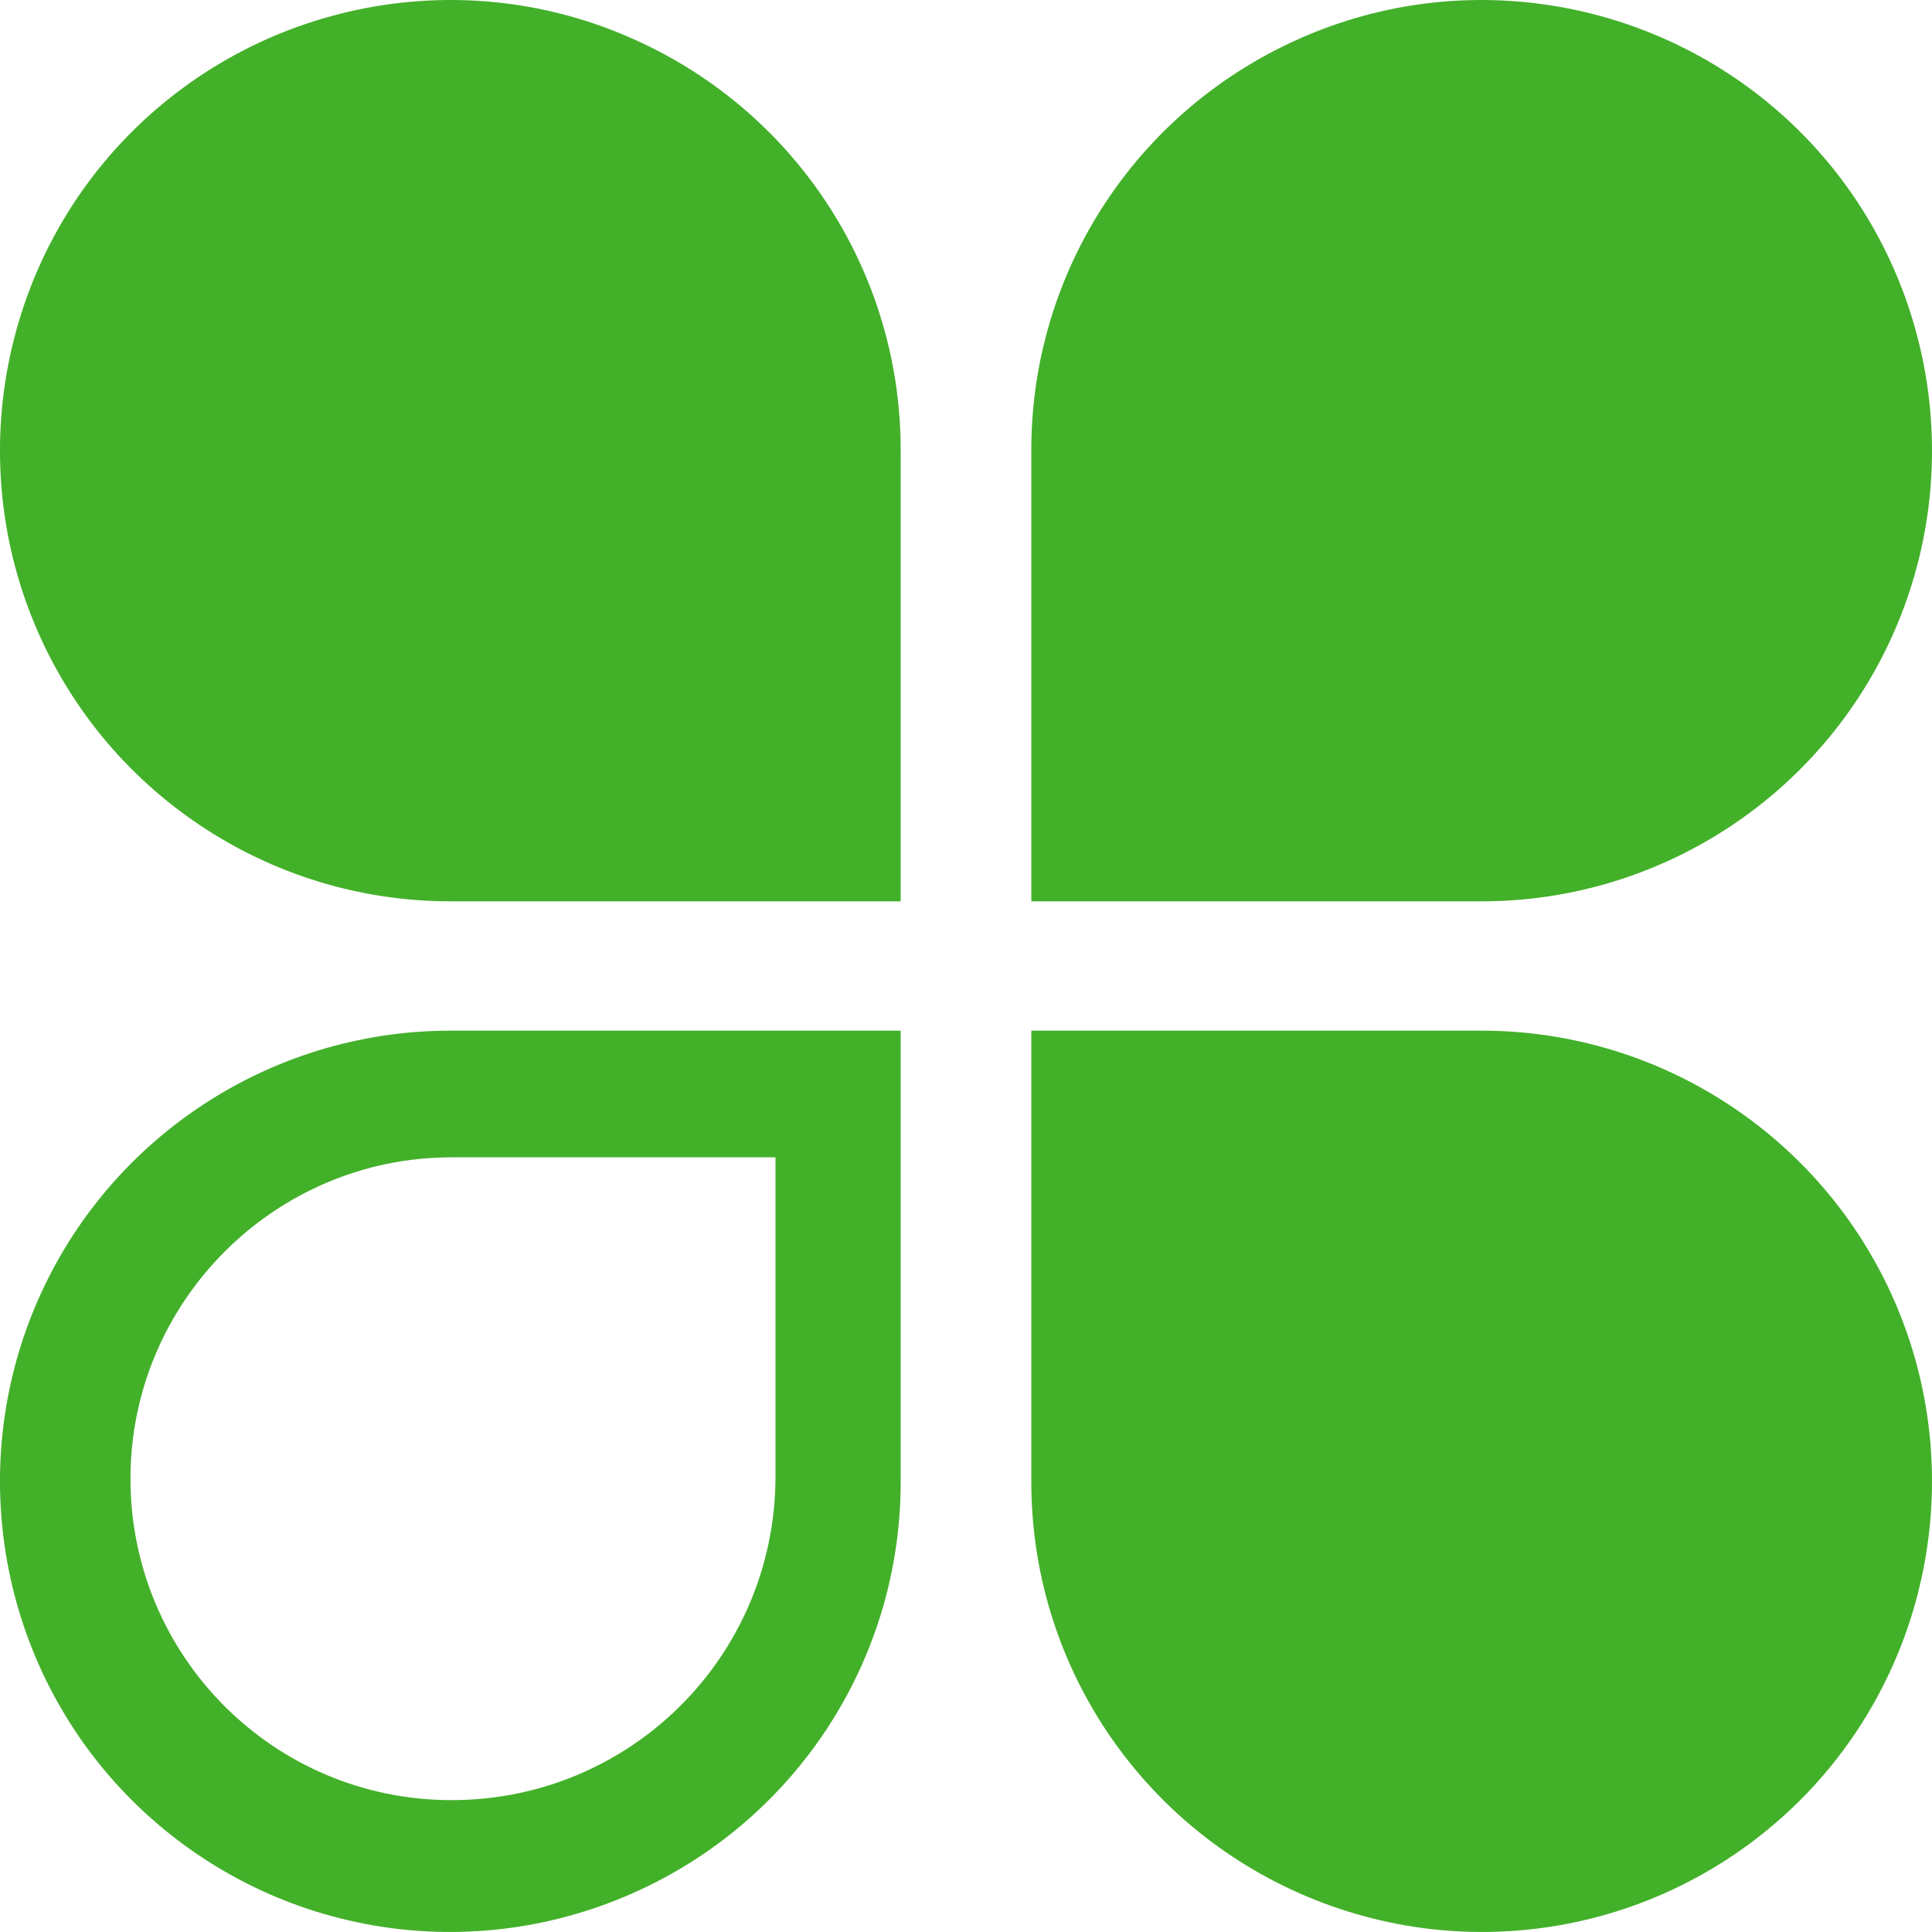<?xml version="1.0" encoding="UTF-8"?>
<svg xmlns="http://www.w3.org/2000/svg" width="38" height="38" viewBox="0 0 38 38" fill="none">
  <path d="M17.715 8.915C17.742 5.326 15.601 2.085 12.282 0.692C8.99 -0.7 5.162 0.05 2.619 2.567C0.076 5.085 -0.7 8.915 0.665 12.237C2.03 15.558 5.269 17.728 8.856 17.728H17.715V8.915ZM20.285 8.915C20.258 5.326 22.399 2.085 25.718 0.692C29.011 -0.7 32.838 0.05 35.381 2.567C37.923 5.085 38.7 8.915 37.335 12.237C35.97 15.558 32.731 17.728 29.144 17.728H20.285V8.915ZM20.285 29.084C20.258 32.674 22.399 35.915 25.718 37.307C29.037 38.7 32.838 37.95 35.381 35.433C37.923 32.915 38.7 29.084 37.335 25.763C35.97 22.442 32.731 20.272 29.144 20.272H20.285V29.084ZM8.882 35.406C12.389 35.406 15.226 32.593 15.253 29.084V22.763H8.882C5.403 22.763 2.566 25.602 2.566 29.084C2.566 32.567 5.376 35.406 8.882 35.406ZM17.715 29.084C17.742 32.674 15.601 35.915 12.282 37.307C8.963 38.7 5.162 37.95 2.619 35.433C0.076 32.915 -0.7 29.084 0.665 25.763C2.03 22.442 5.269 20.272 8.856 20.272H17.715V29.084Z" fill="#43B02A"></path>
</svg>
